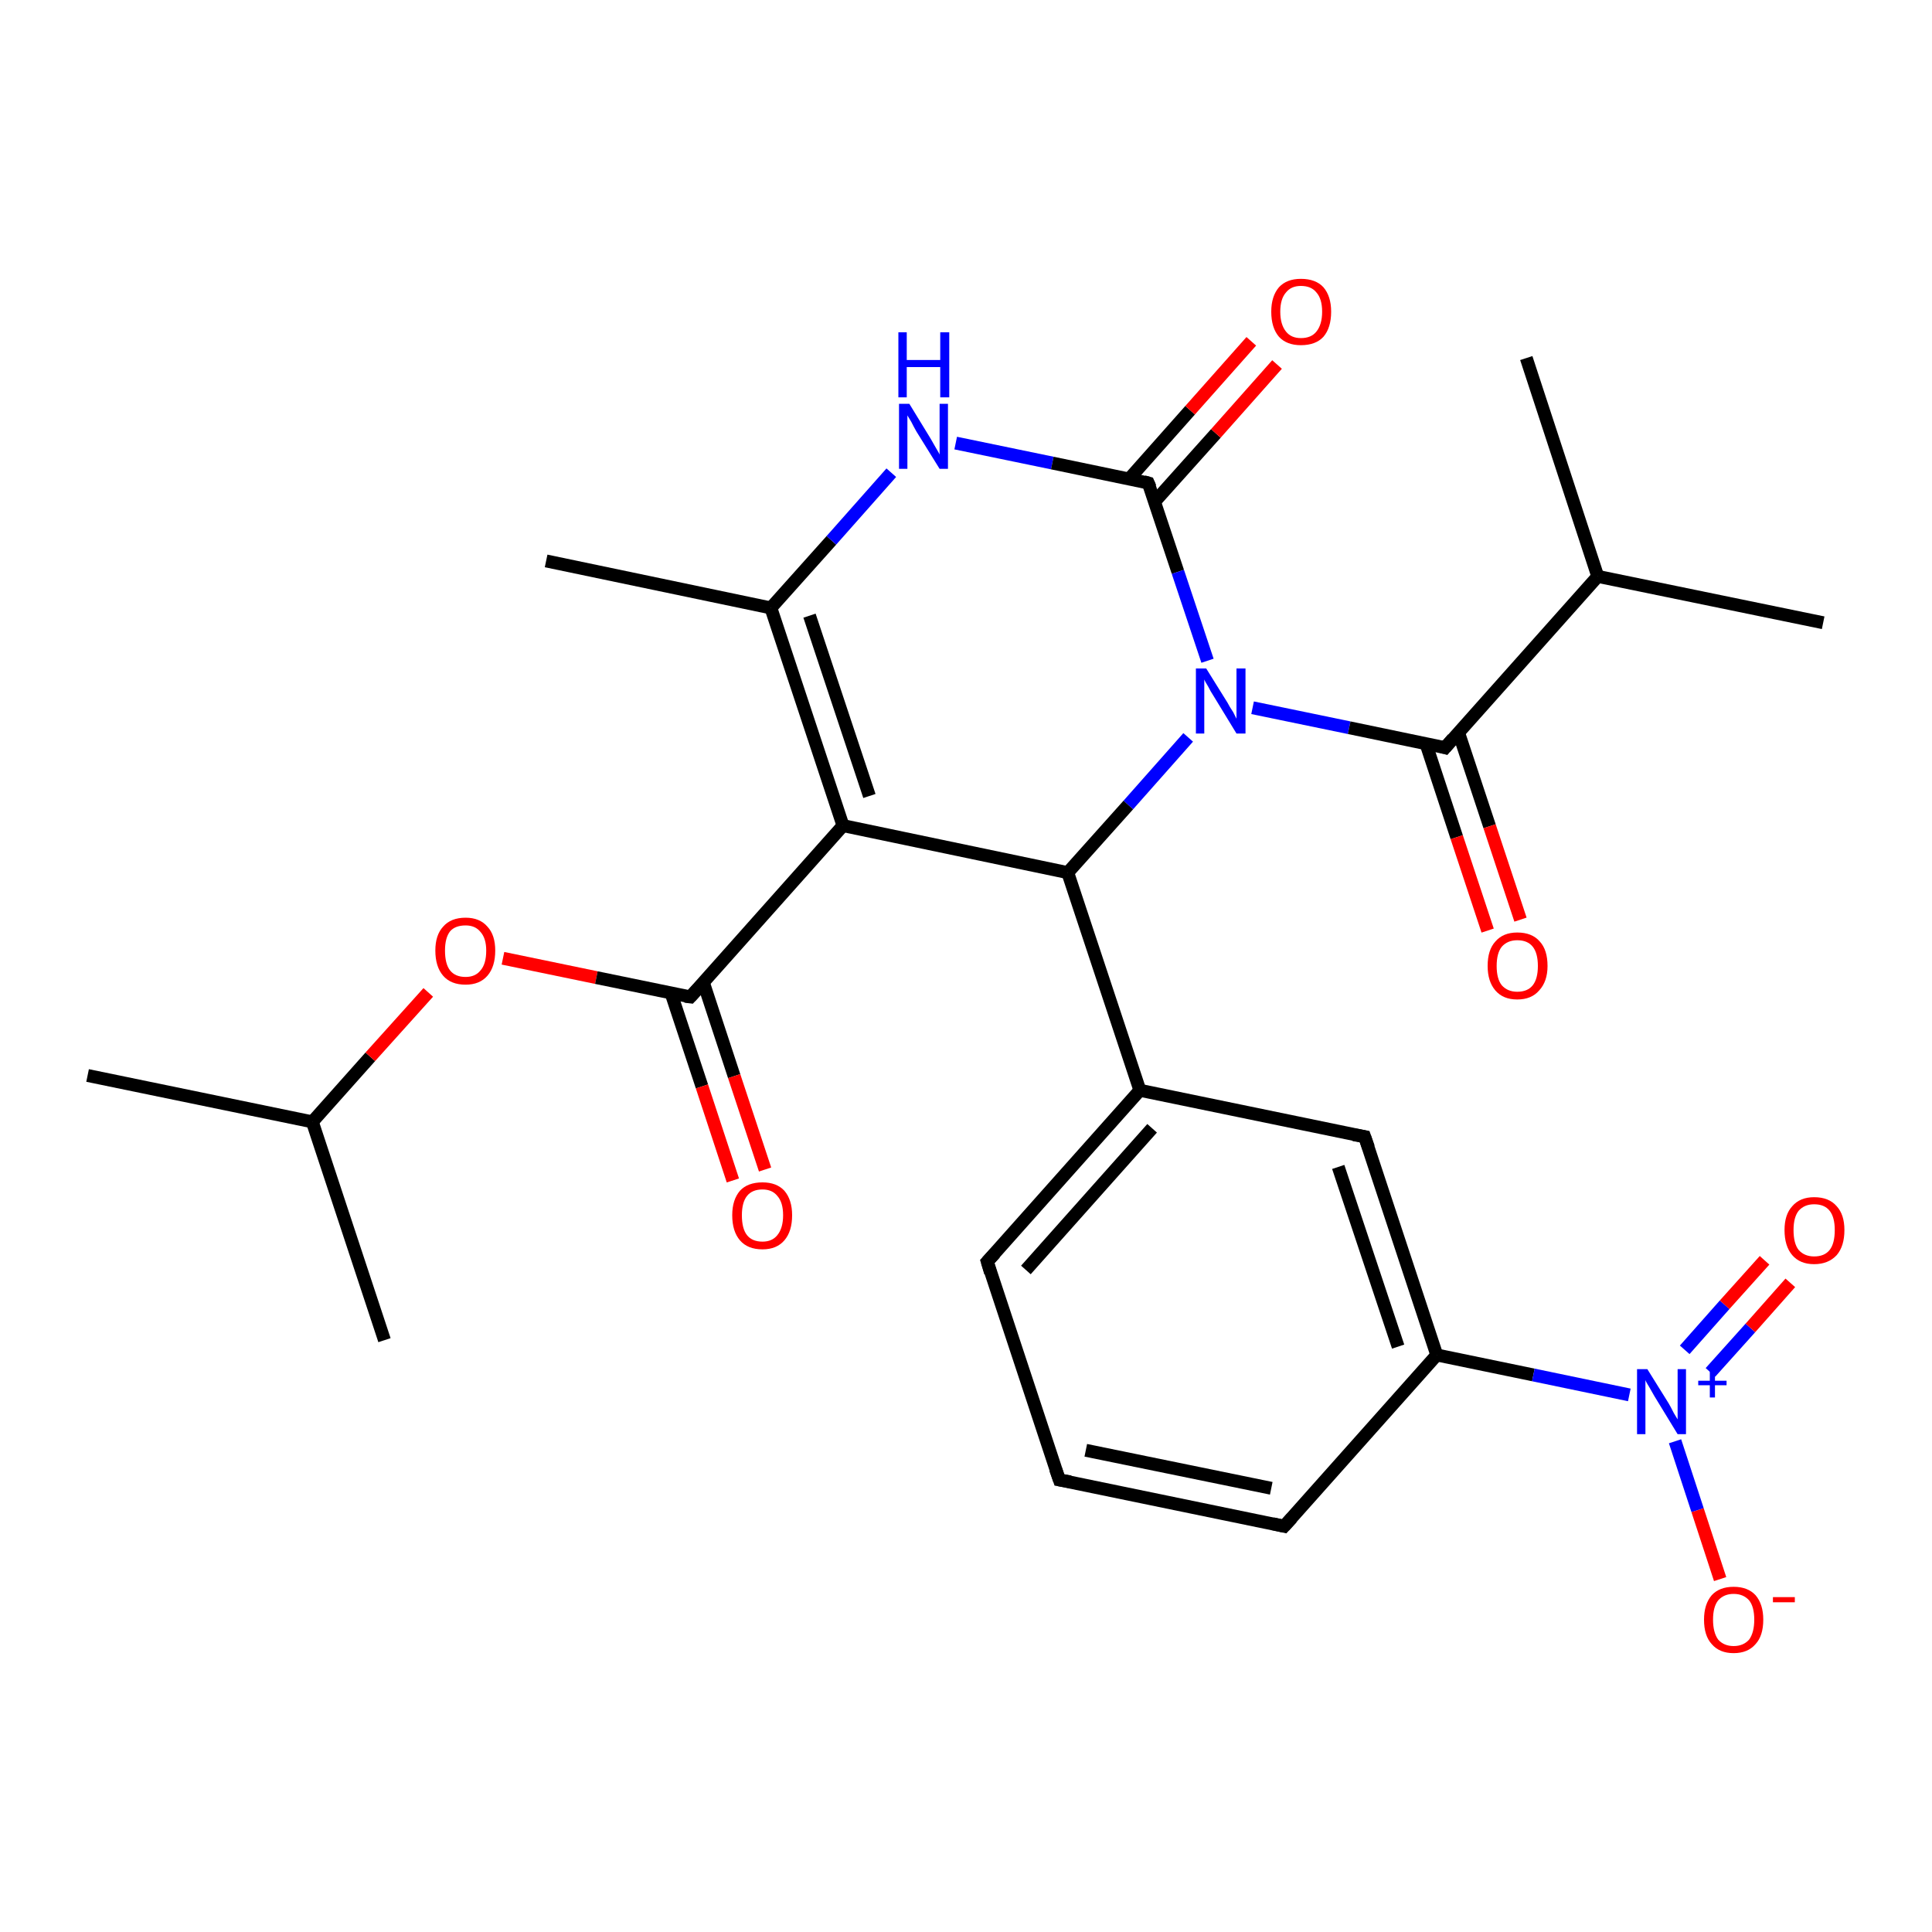 <?xml version='1.0' encoding='iso-8859-1'?>
<svg version='1.1' baseProfile='full'
              xmlns='http://www.w3.org/2000/svg'
                      xmlns:rdkit='http://www.rdkit.org/xml'
                      xmlns:xlink='http://www.w3.org/1999/xlink'
                  xml:space='preserve'
width='300px' height='300px' viewBox='0 0 300 300'>
<!-- END OF HEADER -->
<rect style='opacity:1.0;fill:#FFFFFF;stroke:none' width='300.0' height='300.0' x='0.0' y='0.0'> </rect>
<path class='bond-0 atom-0 atom-1' d='M 13.6,167.0 L 48.5,174.2' style='fill:none;fill-rule:evenodd;stroke:#000000;stroke-width:2.0px;stroke-linecap:butt;stroke-linejoin:miter;stroke-opacity:1' />
<path class='bond-1 atom-1 atom-2' d='M 48.5,174.2 L 59.7,208.1' style='fill:none;fill-rule:evenodd;stroke:#000000;stroke-width:2.0px;stroke-linecap:butt;stroke-linejoin:miter;stroke-opacity:1' />
<path class='bond-2 atom-1 atom-3' d='M 48.5,174.2 L 57.5,164.1' style='fill:none;fill-rule:evenodd;stroke:#000000;stroke-width:2.0px;stroke-linecap:butt;stroke-linejoin:miter;stroke-opacity:1' />
<path class='bond-2 atom-1 atom-3' d='M 57.5,164.1 L 66.5,154.1' style='fill:none;fill-rule:evenodd;stroke:#FF0000;stroke-width:2.0px;stroke-linecap:butt;stroke-linejoin:miter;stroke-opacity:1' />
<path class='bond-3 atom-3 atom-4' d='M 78.1,148.8 L 92.6,151.8' style='fill:none;fill-rule:evenodd;stroke:#FF0000;stroke-width:2.0px;stroke-linecap:butt;stroke-linejoin:miter;stroke-opacity:1' />
<path class='bond-3 atom-3 atom-4' d='M 92.6,151.8 L 107.2,154.8' style='fill:none;fill-rule:evenodd;stroke:#000000;stroke-width:2.0px;stroke-linecap:butt;stroke-linejoin:miter;stroke-opacity:1' />
<path class='bond-4 atom-4 atom-5' d='M 104.2,154.2 L 109.0,168.7' style='fill:none;fill-rule:evenodd;stroke:#000000;stroke-width:2.0px;stroke-linecap:butt;stroke-linejoin:miter;stroke-opacity:1' />
<path class='bond-4 atom-4 atom-5' d='M 109.0,168.7 L 113.8,183.3' style='fill:none;fill-rule:evenodd;stroke:#FF0000;stroke-width:2.0px;stroke-linecap:butt;stroke-linejoin:miter;stroke-opacity:1' />
<path class='bond-4 atom-4 atom-5' d='M 109.2,152.5 L 114.0,167.1' style='fill:none;fill-rule:evenodd;stroke:#000000;stroke-width:2.0px;stroke-linecap:butt;stroke-linejoin:miter;stroke-opacity:1' />
<path class='bond-4 atom-4 atom-5' d='M 114.0,167.1 L 118.8,181.6' style='fill:none;fill-rule:evenodd;stroke:#FF0000;stroke-width:2.0px;stroke-linecap:butt;stroke-linejoin:miter;stroke-opacity:1' />
<path class='bond-5 atom-4 atom-6' d='M 107.2,154.8 L 130.9,128.2' style='fill:none;fill-rule:evenodd;stroke:#000000;stroke-width:2.0px;stroke-linecap:butt;stroke-linejoin:miter;stroke-opacity:1' />
<path class='bond-6 atom-6 atom-7' d='M 130.9,128.2 L 119.7,94.4' style='fill:none;fill-rule:evenodd;stroke:#000000;stroke-width:2.0px;stroke-linecap:butt;stroke-linejoin:miter;stroke-opacity:1' />
<path class='bond-6 atom-6 atom-7' d='M 135.0,123.6 L 125.7,95.6' style='fill:none;fill-rule:evenodd;stroke:#000000;stroke-width:2.0px;stroke-linecap:butt;stroke-linejoin:miter;stroke-opacity:1' />
<path class='bond-7 atom-7 atom-8' d='M 119.7,94.4 L 84.8,87.1' style='fill:none;fill-rule:evenodd;stroke:#000000;stroke-width:2.0px;stroke-linecap:butt;stroke-linejoin:miter;stroke-opacity:1' />
<path class='bond-8 atom-7 atom-9' d='M 119.7,94.4 L 129.1,83.9' style='fill:none;fill-rule:evenodd;stroke:#000000;stroke-width:2.0px;stroke-linecap:butt;stroke-linejoin:miter;stroke-opacity:1' />
<path class='bond-8 atom-7 atom-9' d='M 129.1,83.9 L 138.4,73.4' style='fill:none;fill-rule:evenodd;stroke:#0000FF;stroke-width:2.0px;stroke-linecap:butt;stroke-linejoin:miter;stroke-opacity:1' />
<path class='bond-9 atom-9 atom-10' d='M 148.4,68.8 L 163.4,71.9' style='fill:none;fill-rule:evenodd;stroke:#0000FF;stroke-width:2.0px;stroke-linecap:butt;stroke-linejoin:miter;stroke-opacity:1' />
<path class='bond-9 atom-9 atom-10' d='M 163.4,71.9 L 178.3,75.0' style='fill:none;fill-rule:evenodd;stroke:#000000;stroke-width:2.0px;stroke-linecap:butt;stroke-linejoin:miter;stroke-opacity:1' />
<path class='bond-10 atom-10 atom-11' d='M 179.3,77.9 L 188.8,67.3' style='fill:none;fill-rule:evenodd;stroke:#000000;stroke-width:2.0px;stroke-linecap:butt;stroke-linejoin:miter;stroke-opacity:1' />
<path class='bond-10 atom-10 atom-11' d='M 188.8,67.3 L 198.3,56.6' style='fill:none;fill-rule:evenodd;stroke:#FF0000;stroke-width:2.0px;stroke-linecap:butt;stroke-linejoin:miter;stroke-opacity:1' />
<path class='bond-10 atom-10 atom-11' d='M 175.3,74.4 L 184.8,63.7' style='fill:none;fill-rule:evenodd;stroke:#000000;stroke-width:2.0px;stroke-linecap:butt;stroke-linejoin:miter;stroke-opacity:1' />
<path class='bond-10 atom-10 atom-11' d='M 184.8,63.7 L 194.3,53.0' style='fill:none;fill-rule:evenodd;stroke:#FF0000;stroke-width:2.0px;stroke-linecap:butt;stroke-linejoin:miter;stroke-opacity:1' />
<path class='bond-11 atom-10 atom-12' d='M 178.3,75.0 L 182.9,88.8' style='fill:none;fill-rule:evenodd;stroke:#000000;stroke-width:2.0px;stroke-linecap:butt;stroke-linejoin:miter;stroke-opacity:1' />
<path class='bond-11 atom-10 atom-12' d='M 182.9,88.8 L 187.5,102.6' style='fill:none;fill-rule:evenodd;stroke:#0000FF;stroke-width:2.0px;stroke-linecap:butt;stroke-linejoin:miter;stroke-opacity:1' />
<path class='bond-12 atom-12 atom-13' d='M 184.5,114.5 L 175.2,125.0' style='fill:none;fill-rule:evenodd;stroke:#0000FF;stroke-width:2.0px;stroke-linecap:butt;stroke-linejoin:miter;stroke-opacity:1' />
<path class='bond-12 atom-12 atom-13' d='M 175.2,125.0 L 165.8,135.5' style='fill:none;fill-rule:evenodd;stroke:#000000;stroke-width:2.0px;stroke-linecap:butt;stroke-linejoin:miter;stroke-opacity:1' />
<path class='bond-13 atom-13 atom-14' d='M 165.8,135.5 L 177.0,169.3' style='fill:none;fill-rule:evenodd;stroke:#000000;stroke-width:2.0px;stroke-linecap:butt;stroke-linejoin:miter;stroke-opacity:1' />
<path class='bond-14 atom-14 atom-15' d='M 177.0,169.3 L 153.3,195.9' style='fill:none;fill-rule:evenodd;stroke:#000000;stroke-width:2.0px;stroke-linecap:butt;stroke-linejoin:miter;stroke-opacity:1' />
<path class='bond-14 atom-14 atom-15' d='M 178.9,175.2 L 159.3,197.2' style='fill:none;fill-rule:evenodd;stroke:#000000;stroke-width:2.0px;stroke-linecap:butt;stroke-linejoin:miter;stroke-opacity:1' />
<path class='bond-15 atom-15 atom-16' d='M 153.3,195.9 L 164.5,229.8' style='fill:none;fill-rule:evenodd;stroke:#000000;stroke-width:2.0px;stroke-linecap:butt;stroke-linejoin:miter;stroke-opacity:1' />
<path class='bond-16 atom-16 atom-17' d='M 164.5,229.8 L 199.4,237.0' style='fill:none;fill-rule:evenodd;stroke:#000000;stroke-width:2.0px;stroke-linecap:butt;stroke-linejoin:miter;stroke-opacity:1' />
<path class='bond-16 atom-16 atom-17' d='M 168.6,225.2 L 197.4,231.1' style='fill:none;fill-rule:evenodd;stroke:#000000;stroke-width:2.0px;stroke-linecap:butt;stroke-linejoin:miter;stroke-opacity:1' />
<path class='bond-17 atom-17 atom-18' d='M 199.4,237.0 L 223.1,210.4' style='fill:none;fill-rule:evenodd;stroke:#000000;stroke-width:2.0px;stroke-linecap:butt;stroke-linejoin:miter;stroke-opacity:1' />
<path class='bond-18 atom-18 atom-19' d='M 223.1,210.4 L 211.9,176.5' style='fill:none;fill-rule:evenodd;stroke:#000000;stroke-width:2.0px;stroke-linecap:butt;stroke-linejoin:miter;stroke-opacity:1' />
<path class='bond-18 atom-18 atom-19' d='M 217.1,209.1 L 207.8,181.2' style='fill:none;fill-rule:evenodd;stroke:#000000;stroke-width:2.0px;stroke-linecap:butt;stroke-linejoin:miter;stroke-opacity:1' />
<path class='bond-19 atom-18 atom-20' d='M 223.1,210.4 L 238.1,213.5' style='fill:none;fill-rule:evenodd;stroke:#000000;stroke-width:2.0px;stroke-linecap:butt;stroke-linejoin:miter;stroke-opacity:1' />
<path class='bond-19 atom-18 atom-20' d='M 238.1,213.5 L 253.0,216.6' style='fill:none;fill-rule:evenodd;stroke:#0000FF;stroke-width:2.0px;stroke-linecap:butt;stroke-linejoin:miter;stroke-opacity:1' />
<path class='bond-20 atom-20 atom-21' d='M 260.1,223.8 L 263.6,234.5' style='fill:none;fill-rule:evenodd;stroke:#0000FF;stroke-width:2.0px;stroke-linecap:butt;stroke-linejoin:miter;stroke-opacity:1' />
<path class='bond-20 atom-20 atom-21' d='M 263.6,234.5 L 267.1,245.2' style='fill:none;fill-rule:evenodd;stroke:#FF0000;stroke-width:2.0px;stroke-linecap:butt;stroke-linejoin:miter;stroke-opacity:1' />
<path class='bond-21 atom-20 atom-22' d='M 265.6,213.1 L 271.8,206.2' style='fill:none;fill-rule:evenodd;stroke:#0000FF;stroke-width:2.0px;stroke-linecap:butt;stroke-linejoin:miter;stroke-opacity:1' />
<path class='bond-21 atom-20 atom-22' d='M 271.8,206.2 L 278.0,199.2' style='fill:none;fill-rule:evenodd;stroke:#FF0000;stroke-width:2.0px;stroke-linecap:butt;stroke-linejoin:miter;stroke-opacity:1' />
<path class='bond-21 atom-20 atom-22' d='M 261.6,209.6 L 267.8,202.6' style='fill:none;fill-rule:evenodd;stroke:#0000FF;stroke-width:2.0px;stroke-linecap:butt;stroke-linejoin:miter;stroke-opacity:1' />
<path class='bond-21 atom-20 atom-22' d='M 267.8,202.6 L 274.0,195.7' style='fill:none;fill-rule:evenodd;stroke:#FF0000;stroke-width:2.0px;stroke-linecap:butt;stroke-linejoin:miter;stroke-opacity:1' />
<path class='bond-22 atom-12 atom-23' d='M 194.5,109.9 L 209.5,113.0' style='fill:none;fill-rule:evenodd;stroke:#0000FF;stroke-width:2.0px;stroke-linecap:butt;stroke-linejoin:miter;stroke-opacity:1' />
<path class='bond-22 atom-12 atom-23' d='M 209.5,113.0 L 224.4,116.1' style='fill:none;fill-rule:evenodd;stroke:#000000;stroke-width:2.0px;stroke-linecap:butt;stroke-linejoin:miter;stroke-opacity:1' />
<path class='bond-23 atom-23 atom-24' d='M 221.4,115.4 L 226.2,130.0' style='fill:none;fill-rule:evenodd;stroke:#000000;stroke-width:2.0px;stroke-linecap:butt;stroke-linejoin:miter;stroke-opacity:1' />
<path class='bond-23 atom-23 atom-24' d='M 226.2,130.0 L 231.0,144.5' style='fill:none;fill-rule:evenodd;stroke:#FF0000;stroke-width:2.0px;stroke-linecap:butt;stroke-linejoin:miter;stroke-opacity:1' />
<path class='bond-23 atom-23 atom-24' d='M 226.5,113.8 L 231.3,128.3' style='fill:none;fill-rule:evenodd;stroke:#000000;stroke-width:2.0px;stroke-linecap:butt;stroke-linejoin:miter;stroke-opacity:1' />
<path class='bond-23 atom-23 atom-24' d='M 231.3,128.3 L 236.1,142.8' style='fill:none;fill-rule:evenodd;stroke:#FF0000;stroke-width:2.0px;stroke-linecap:butt;stroke-linejoin:miter;stroke-opacity:1' />
<path class='bond-24 atom-23 atom-25' d='M 224.4,116.1 L 248.1,89.5' style='fill:none;fill-rule:evenodd;stroke:#000000;stroke-width:2.0px;stroke-linecap:butt;stroke-linejoin:miter;stroke-opacity:1' />
<path class='bond-25 atom-25 atom-26' d='M 248.1,89.5 L 283.1,96.7' style='fill:none;fill-rule:evenodd;stroke:#000000;stroke-width:2.0px;stroke-linecap:butt;stroke-linejoin:miter;stroke-opacity:1' />
<path class='bond-26 atom-25 atom-27' d='M 248.1,89.5 L 237.0,55.6' style='fill:none;fill-rule:evenodd;stroke:#000000;stroke-width:2.0px;stroke-linecap:butt;stroke-linejoin:miter;stroke-opacity:1' />
<path class='bond-27 atom-13 atom-6' d='M 165.8,135.5 L 130.9,128.2' style='fill:none;fill-rule:evenodd;stroke:#000000;stroke-width:2.0px;stroke-linecap:butt;stroke-linejoin:miter;stroke-opacity:1' />
<path class='bond-28 atom-19 atom-14' d='M 211.9,176.5 L 177.0,169.3' style='fill:none;fill-rule:evenodd;stroke:#000000;stroke-width:2.0px;stroke-linecap:butt;stroke-linejoin:miter;stroke-opacity:1' />
<path d='M 106.4,154.7 L 107.2,154.8 L 108.4,153.5' style='fill:none;stroke:#000000;stroke-width:2.0px;stroke-linecap:butt;stroke-linejoin:miter;stroke-opacity:1;' />
<path d='M 177.6,74.8 L 178.3,75.0 L 178.6,75.7' style='fill:none;stroke:#000000;stroke-width:2.0px;stroke-linecap:butt;stroke-linejoin:miter;stroke-opacity:1;' />
<path d='M 154.5,194.6 L 153.3,195.9 L 153.8,197.6' style='fill:none;stroke:#000000;stroke-width:2.0px;stroke-linecap:butt;stroke-linejoin:miter;stroke-opacity:1;' />
<path d='M 163.9,228.1 L 164.5,229.8 L 166.2,230.1' style='fill:none;stroke:#000000;stroke-width:2.0px;stroke-linecap:butt;stroke-linejoin:miter;stroke-opacity:1;' />
<path d='M 197.6,236.6 L 199.4,237.0 L 200.6,235.7' style='fill:none;stroke:#000000;stroke-width:2.0px;stroke-linecap:butt;stroke-linejoin:miter;stroke-opacity:1;' />
<path d='M 212.5,178.2 L 211.9,176.5 L 210.2,176.2' style='fill:none;stroke:#000000;stroke-width:2.0px;stroke-linecap:butt;stroke-linejoin:miter;stroke-opacity:1;' />
<path d='M 223.7,115.9 L 224.4,116.1 L 225.6,114.7' style='fill:none;stroke:#000000;stroke-width:2.0px;stroke-linecap:butt;stroke-linejoin:miter;stroke-opacity:1;' />
<path class='atom-3' d='M 67.6 147.6
Q 67.6 145.2, 68.8 143.9
Q 70.0 142.5, 72.3 142.5
Q 74.5 142.5, 75.7 143.9
Q 76.9 145.2, 76.9 147.6
Q 76.9 150.1, 75.7 151.5
Q 74.5 152.9, 72.3 152.9
Q 70.0 152.9, 68.8 151.5
Q 67.6 150.1, 67.6 147.6
M 72.3 151.7
Q 73.8 151.7, 74.6 150.7
Q 75.5 149.7, 75.5 147.6
Q 75.5 145.7, 74.6 144.7
Q 73.8 143.7, 72.3 143.7
Q 70.7 143.7, 69.9 144.6
Q 69.1 145.6, 69.1 147.6
Q 69.1 149.7, 69.9 150.7
Q 70.7 151.7, 72.3 151.7
' fill='#FF0000'/>
<path class='atom-5' d='M 113.7 188.7
Q 113.7 186.3, 114.9 184.9
Q 116.1 183.6, 118.4 183.6
Q 120.6 183.6, 121.8 184.9
Q 123.0 186.3, 123.0 188.7
Q 123.0 191.2, 121.8 192.6
Q 120.6 194.0, 118.4 194.0
Q 116.1 194.0, 114.9 192.6
Q 113.7 191.2, 113.7 188.7
M 118.4 192.8
Q 119.9 192.8, 120.7 191.8
Q 121.6 190.7, 121.6 188.7
Q 121.6 186.7, 120.7 185.7
Q 119.9 184.7, 118.4 184.7
Q 116.8 184.7, 116.0 185.7
Q 115.2 186.7, 115.2 188.7
Q 115.2 190.8, 116.0 191.8
Q 116.8 192.8, 118.4 192.8
' fill='#FF0000'/>
<path class='atom-9' d='M 141.2 62.7
L 144.5 68.1
Q 144.8 68.6, 145.3 69.5
Q 145.9 70.5, 145.9 70.6
L 145.9 62.7
L 147.2 62.7
L 147.2 72.8
L 145.9 72.8
L 142.3 67.0
Q 141.9 66.3, 141.5 65.5
Q 141.0 64.7, 140.9 64.5
L 140.9 72.8
L 139.6 72.8
L 139.6 62.7
L 141.2 62.7
' fill='#0000FF'/>
<path class='atom-9' d='M 139.5 51.6
L 140.8 51.6
L 140.8 55.9
L 146.0 55.9
L 146.0 51.6
L 147.4 51.6
L 147.4 61.7
L 146.0 61.7
L 146.0 57.0
L 140.8 57.0
L 140.8 61.7
L 139.5 61.7
L 139.5 51.6
' fill='#0000FF'/>
<path class='atom-11' d='M 197.4 48.4
Q 197.4 46.0, 198.6 44.6
Q 199.8 43.3, 202.0 43.3
Q 204.3 43.3, 205.5 44.6
Q 206.7 46.0, 206.7 48.4
Q 206.7 50.9, 205.5 52.3
Q 204.3 53.6, 202.0 53.6
Q 199.8 53.6, 198.6 52.3
Q 197.4 50.9, 197.4 48.4
M 202.0 52.5
Q 203.6 52.5, 204.4 51.5
Q 205.3 50.4, 205.3 48.4
Q 205.3 46.4, 204.4 45.4
Q 203.6 44.4, 202.0 44.4
Q 200.5 44.4, 199.7 45.4
Q 198.8 46.4, 198.8 48.4
Q 198.8 50.4, 199.7 51.5
Q 200.5 52.5, 202.0 52.5
' fill='#FF0000'/>
<path class='atom-12' d='M 187.3 103.8
L 190.6 109.1
Q 190.9 109.7, 191.5 110.6
Q 192.0 111.6, 192.0 111.6
L 192.0 103.8
L 193.4 103.8
L 193.4 113.9
L 192.0 113.9
L 188.4 108.0
Q 188.0 107.4, 187.6 106.6
Q 187.1 105.8, 187.0 105.5
L 187.0 113.9
L 185.7 113.9
L 185.7 103.8
L 187.3 103.8
' fill='#0000FF'/>
<path class='atom-20' d='M 255.8 212.6
L 259.1 217.9
Q 259.4 218.4, 259.9 219.4
Q 260.5 220.4, 260.5 220.4
L 260.5 212.6
L 261.8 212.6
L 261.8 222.7
L 260.5 222.7
L 256.9 216.8
Q 256.5 216.1, 256.1 215.4
Q 255.6 214.6, 255.5 214.3
L 255.5 222.7
L 254.2 222.7
L 254.2 212.6
L 255.8 212.6
' fill='#0000FF'/>
<path class='atom-20' d='M 263.7 214.4
L 265.5 214.4
L 265.5 212.5
L 266.3 212.5
L 266.3 214.4
L 268.1 214.4
L 268.1 215.1
L 266.3 215.1
L 266.3 217.0
L 265.5 217.0
L 265.5 215.1
L 263.7 215.1
L 263.7 214.4
' fill='#0000FF'/>
<path class='atom-21' d='M 264.6 251.5
Q 264.6 249.1, 265.8 247.7
Q 267.0 246.4, 269.2 246.4
Q 271.4 246.4, 272.6 247.7
Q 273.8 249.1, 273.8 251.5
Q 273.8 254.0, 272.6 255.3
Q 271.4 256.7, 269.2 256.7
Q 267.0 256.7, 265.8 255.3
Q 264.6 254.0, 264.6 251.5
M 269.2 255.6
Q 270.7 255.6, 271.6 254.6
Q 272.4 253.5, 272.4 251.5
Q 272.4 249.5, 271.6 248.5
Q 270.7 247.5, 269.2 247.5
Q 267.7 247.5, 266.8 248.5
Q 266.0 249.5, 266.0 251.5
Q 266.0 253.5, 266.8 254.6
Q 267.7 255.6, 269.2 255.6
' fill='#FF0000'/>
<path class='atom-21' d='M 275.3 248.0
L 278.7 248.0
L 278.7 248.8
L 275.3 248.8
L 275.3 248.0
' fill='#FF0000'/>
<path class='atom-22' d='M 277.1 191.0
Q 277.1 188.6, 278.3 187.3
Q 279.5 185.9, 281.7 185.9
Q 284.0 185.9, 285.2 187.3
Q 286.4 188.6, 286.4 191.0
Q 286.4 193.5, 285.2 194.9
Q 283.9 196.3, 281.7 196.3
Q 279.5 196.3, 278.3 194.9
Q 277.1 193.5, 277.1 191.0
M 281.7 195.1
Q 283.3 195.1, 284.1 194.1
Q 284.9 193.1, 284.9 191.0
Q 284.9 189.0, 284.1 188.0
Q 283.3 187.0, 281.7 187.0
Q 280.2 187.0, 279.3 188.0
Q 278.5 189.0, 278.5 191.0
Q 278.5 193.1, 279.3 194.1
Q 280.2 195.1, 281.7 195.1
' fill='#FF0000'/>
<path class='atom-24' d='M 231.0 150.0
Q 231.0 147.5, 232.2 146.2
Q 233.4 144.8, 235.6 144.8
Q 237.9 144.8, 239.1 146.2
Q 240.3 147.5, 240.3 150.0
Q 240.3 152.4, 239.0 153.8
Q 237.8 155.2, 235.6 155.2
Q 233.4 155.2, 232.2 153.8
Q 231.0 152.4, 231.0 150.0
M 235.6 154.0
Q 237.2 154.0, 238.0 153.0
Q 238.8 152.0, 238.8 150.0
Q 238.8 148.0, 238.0 147.0
Q 237.2 146.0, 235.6 146.0
Q 234.1 146.0, 233.2 147.0
Q 232.4 148.0, 232.4 150.0
Q 232.4 152.0, 233.2 153.0
Q 234.1 154.0, 235.6 154.0
' fill='#FF0000'/>
</svg>

